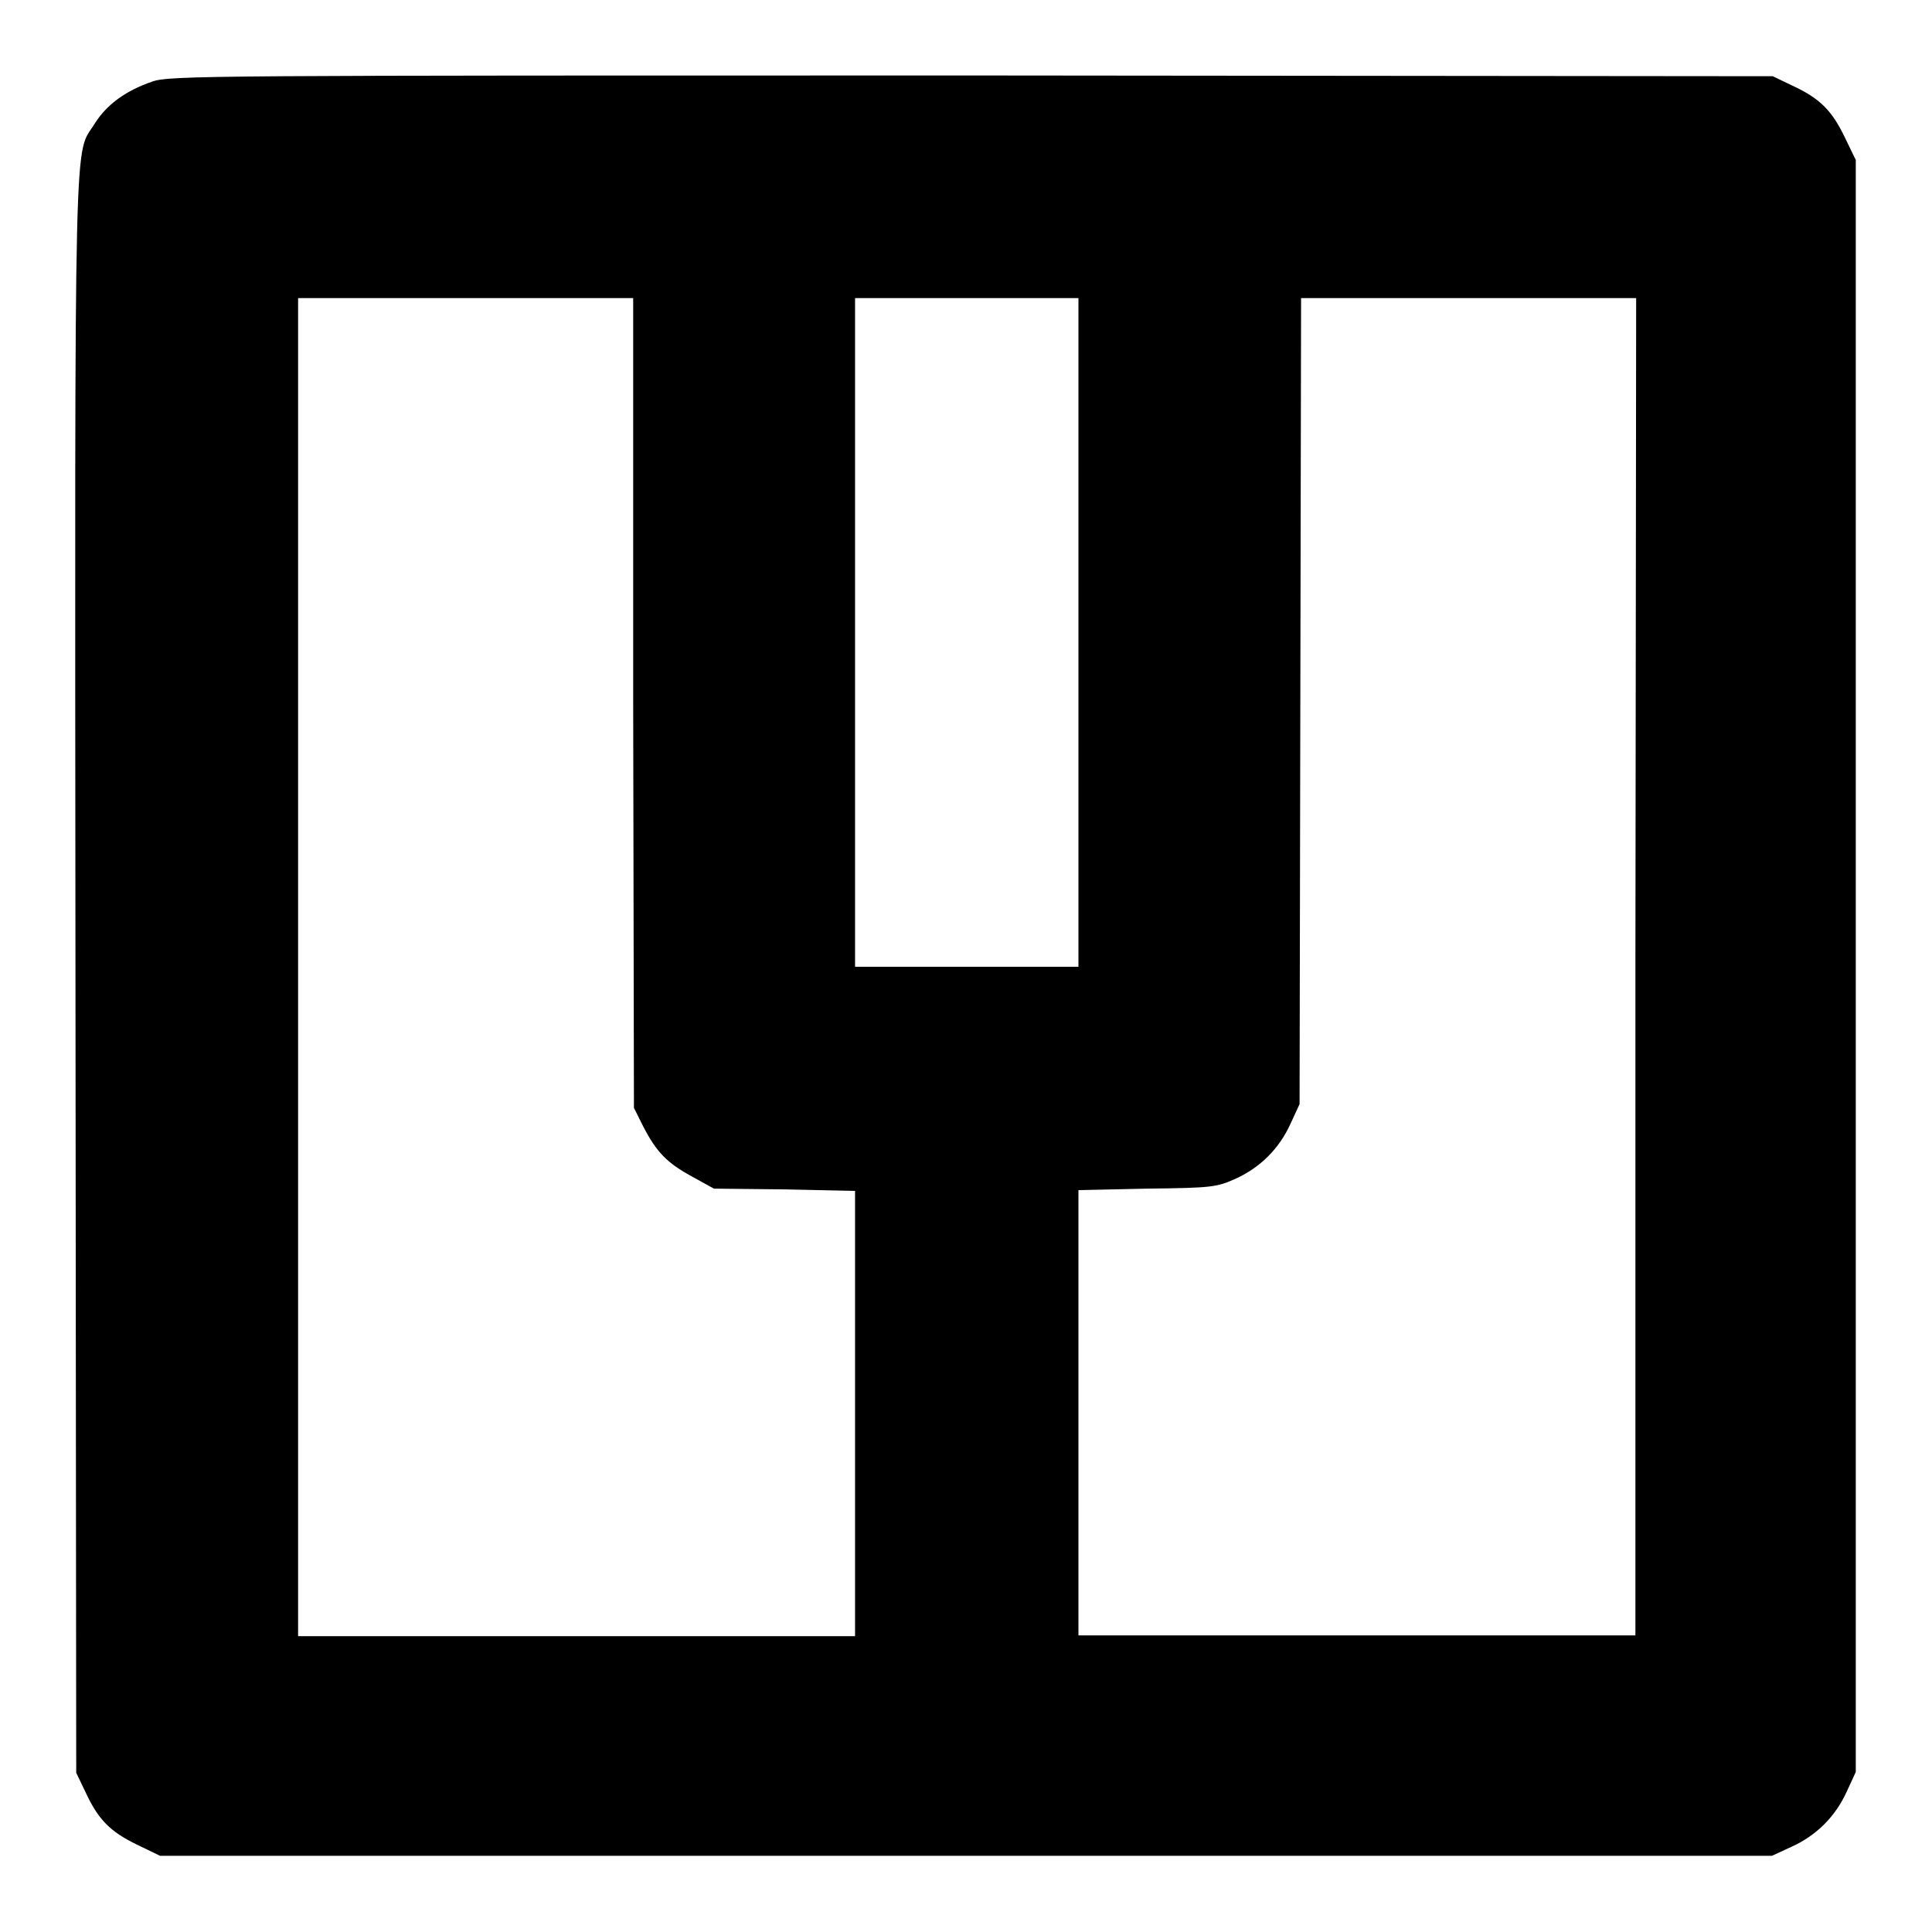<?xml version="1.0" encoding="utf-8"?>
<!-- Svg Vector Icons : http://www.onlinewebfonts.com/icon -->
<!DOCTYPE svg PUBLIC "-//W3C//DTD SVG 1.1//EN" "http://www.w3.org/Graphics/SVG/1.1/DTD/svg11.dtd">
<svg version="1.1" xmlns="http://www.w3.org/2000/svg" xmlns:xlink="http://www.w3.org/1999/xlink" x="0px" y="0px" viewBox="0 0 256 256" enable-background="new 0 0 256 256" xml:space="preserve">
<g><g><g><path fill="#000000" d="M20.2,10.8c-3.5,1.2-6,3-7.6,5.5C9.8,20.9,9.9,12.8,10,129l0.1,105.9l1.2,2.5c1.7,3.7,3.3,5.3,6.8,7l3.1,1.5h106.8h106.8l2.6-1.2c3.3-1.5,5.8-4,7.3-7.3l1.2-2.6V128.1V21.2l-1.5-3.1c-1.7-3.5-3.3-5.1-7-6.8l-2.5-1.2l-106.1-0.1C27.7,10,22.5,10,20.2,10.8z M83.9,93.1l0.1,53.7l1.2,2.4c1.8,3.5,3.2,4.9,6.5,6.7l2.9,1.6l9.4,0.1l9.3,0.2v29.5v29.5H76.4H39.5v-88.6V39.5h22.2h22.2L83.9,93.1z M142.9,83.8v44.3h-14.8h-14.8V83.8V39.5h14.8h14.8V83.8z M216.7,128.1v88.6h-36.9h-36.9v-29.5v-29.5l9.1-0.2c8.7-0.1,9.2-0.2,11.7-1.3c3.3-1.5,5.8-4,7.3-7.3l1.2-2.6l0.1-53.4l0.1-53.4h22.2h22.2L216.7,128.1L216.7,128.1z"/></g></g></g>
</svg>